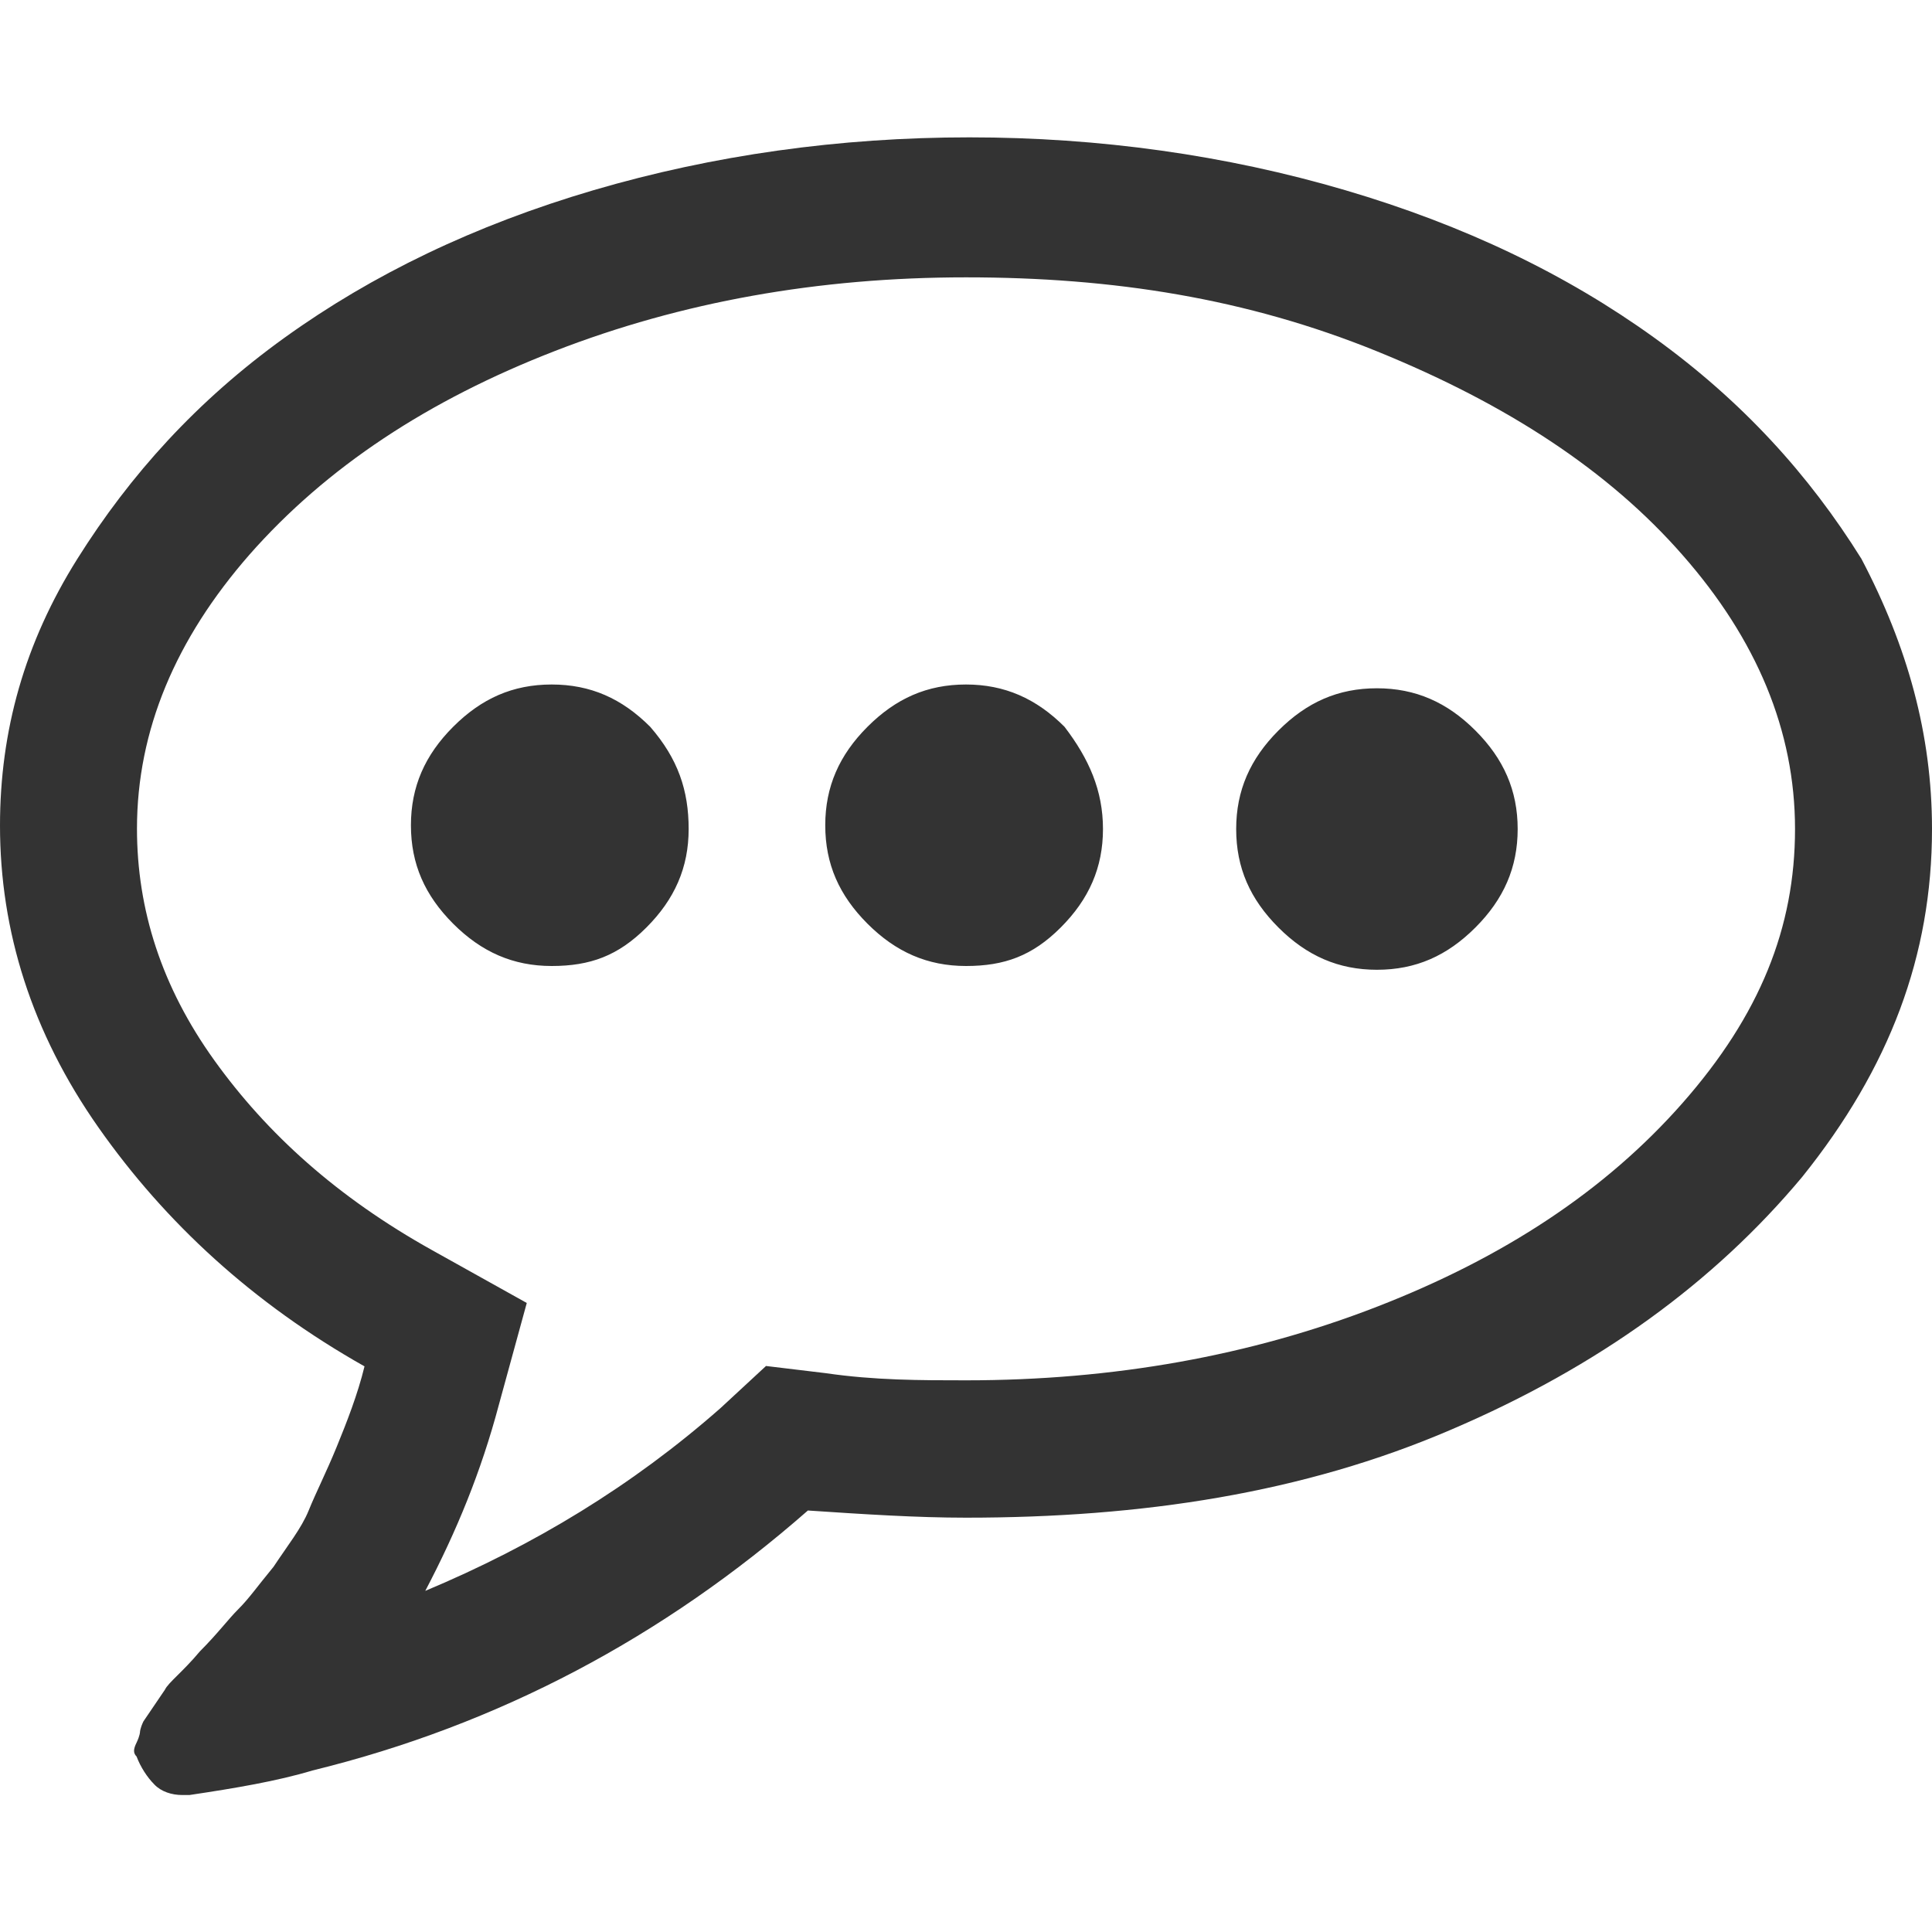 <?xml version="1.0" encoding="utf-8"?>
<!-- Generator: Adobe Illustrator 24.1.1, SVG Export Plug-In . SVG Version: 6.00 Build 0)  -->
<svg version="1.1" id="Layer_1" xmlns="http://www.w3.org/2000/svg" xmlns:xlink="http://www.w3.org/1999/xlink" x="0px" y="0px"
	 viewBox="0 0 512 512" style="enable-background:new 0 0 512 512;" xml:space="preserve">
<style type="text/css">
	.st0{fill:#333333;}
</style>
<g id="XMLID_2_">
	<path id="XMLID_9_" class="st0" d="M182.5,219.7c0,10.2-3.7,18.6-11.2,26.1S156.4,256,146.2,256s-18.6-3.7-26.1-11.2
		s-11.2-15.8-11.2-26.1c0-10.2,3.7-18.6,11.2-26.1s15.8-11.2,26.1-11.2s18.6,3.7,26.1,11.2C179.7,201.1,182.5,209.5,182.5,219.7z
		 M292.3,219.7c0,10.2-3.7,18.6-11.2,26.1S266.2,256,256,256c-10.2,0-18.6-3.7-26.1-11.2s-11.2-15.8-11.2-26.1
		c0-10.2,3.7-18.6,11.2-26.1s15.8-11.2,26.1-11.2c10.2,0,18.6,3.7,26.1,11.2C288.6,201.1,292.3,209.5,292.3,219.7z M402.2,219.7
		c0,10.2-3.7,18.6-11.2,26.1s-15.8,11.2-26.1,11.2c-10.2,0-18.6-3.7-26.1-11.2s-11.2-15.8-11.2-26.1c0-10.2,3.7-18.6,11.2-26.1
		s15.8-11.2,26.1-11.2c10.2,0,18.6,3.7,26.1,11.2S402.2,209.5,402.2,219.7z M256,73.5c-39.1,0-75.4,6.5-108.9,19.5s-60.5,30.7-81,54
		c-19.5,22.3-29.8,46.5-29.8,72.6c0,21.4,6.5,41.9,20.5,61.4s32.6,36.3,57.7,50.3l25.1,14l-7.4,27c-4.7,17.7-11.2,33.5-19.5,49.3
		c28.9-12.1,54.9-27.9,78.2-48.4l12.1-11.2l15.8,1.9c13,1.9,25.1,1.9,37.2,1.9c39.1,0,75.4-6.5,108.9-19.5c33.5-13,60.5-30.7,81-54
		s29.8-46.5,29.8-72.6s-10.2-50.3-29.8-72.6c-19.5-22.3-46.5-40-81-54S295.1,73.5,256,73.5z M512,219.7c0,33.5-11.2,63.3-34.4,92.2
		c-23.3,27.9-54,50.3-93.1,67c-39.1,16.8-81.9,23.3-128.5,23.3c-13,0-27-0.9-41.9-1.9c-38.2,33.5-81.9,56.8-131.3,68.9
		c-9.3,2.8-20.5,4.7-32.6,6.5h-1.9c-2.8,0-5.6-0.9-7.4-2.8c-1.9-1.9-3.7-4.7-4.7-7.4l0,0c-0.9-0.9-0.9-1.9,0-3.7
		c0.9-1.9,0.9-2.8,0.9-2.8s0-0.9,0.9-2.8l1.9-2.8l1.9-2.8l1.9-2.8c0.9-1.9,4.7-4.7,9.3-10.2c4.7-4.7,7.4-8.4,10.2-11.2
		c2.8-2.8,4.7-5.6,9.3-11.2c3.7-5.6,7.4-10.2,9.3-14.9s4.7-10.2,7.4-16.8s5.6-14,7.4-21.4C67,345.4,43.8,324,26.1,298.8
		S0,246.7,0,218.8c0-25.1,6.5-48.4,20.5-70.7c14-22.3,31.7-41.9,54.9-58.6s50.3-29.8,81.9-39.1c31.7-9.3,65.2-14,99.6-14
		s68,4.7,99.6,14s58.6,22.3,81.9,39.1c23.3,16.8,41,36.3,54.9,58.6C505.5,171.3,512,194.6,512,219.7z"/>
</g>
</svg>
